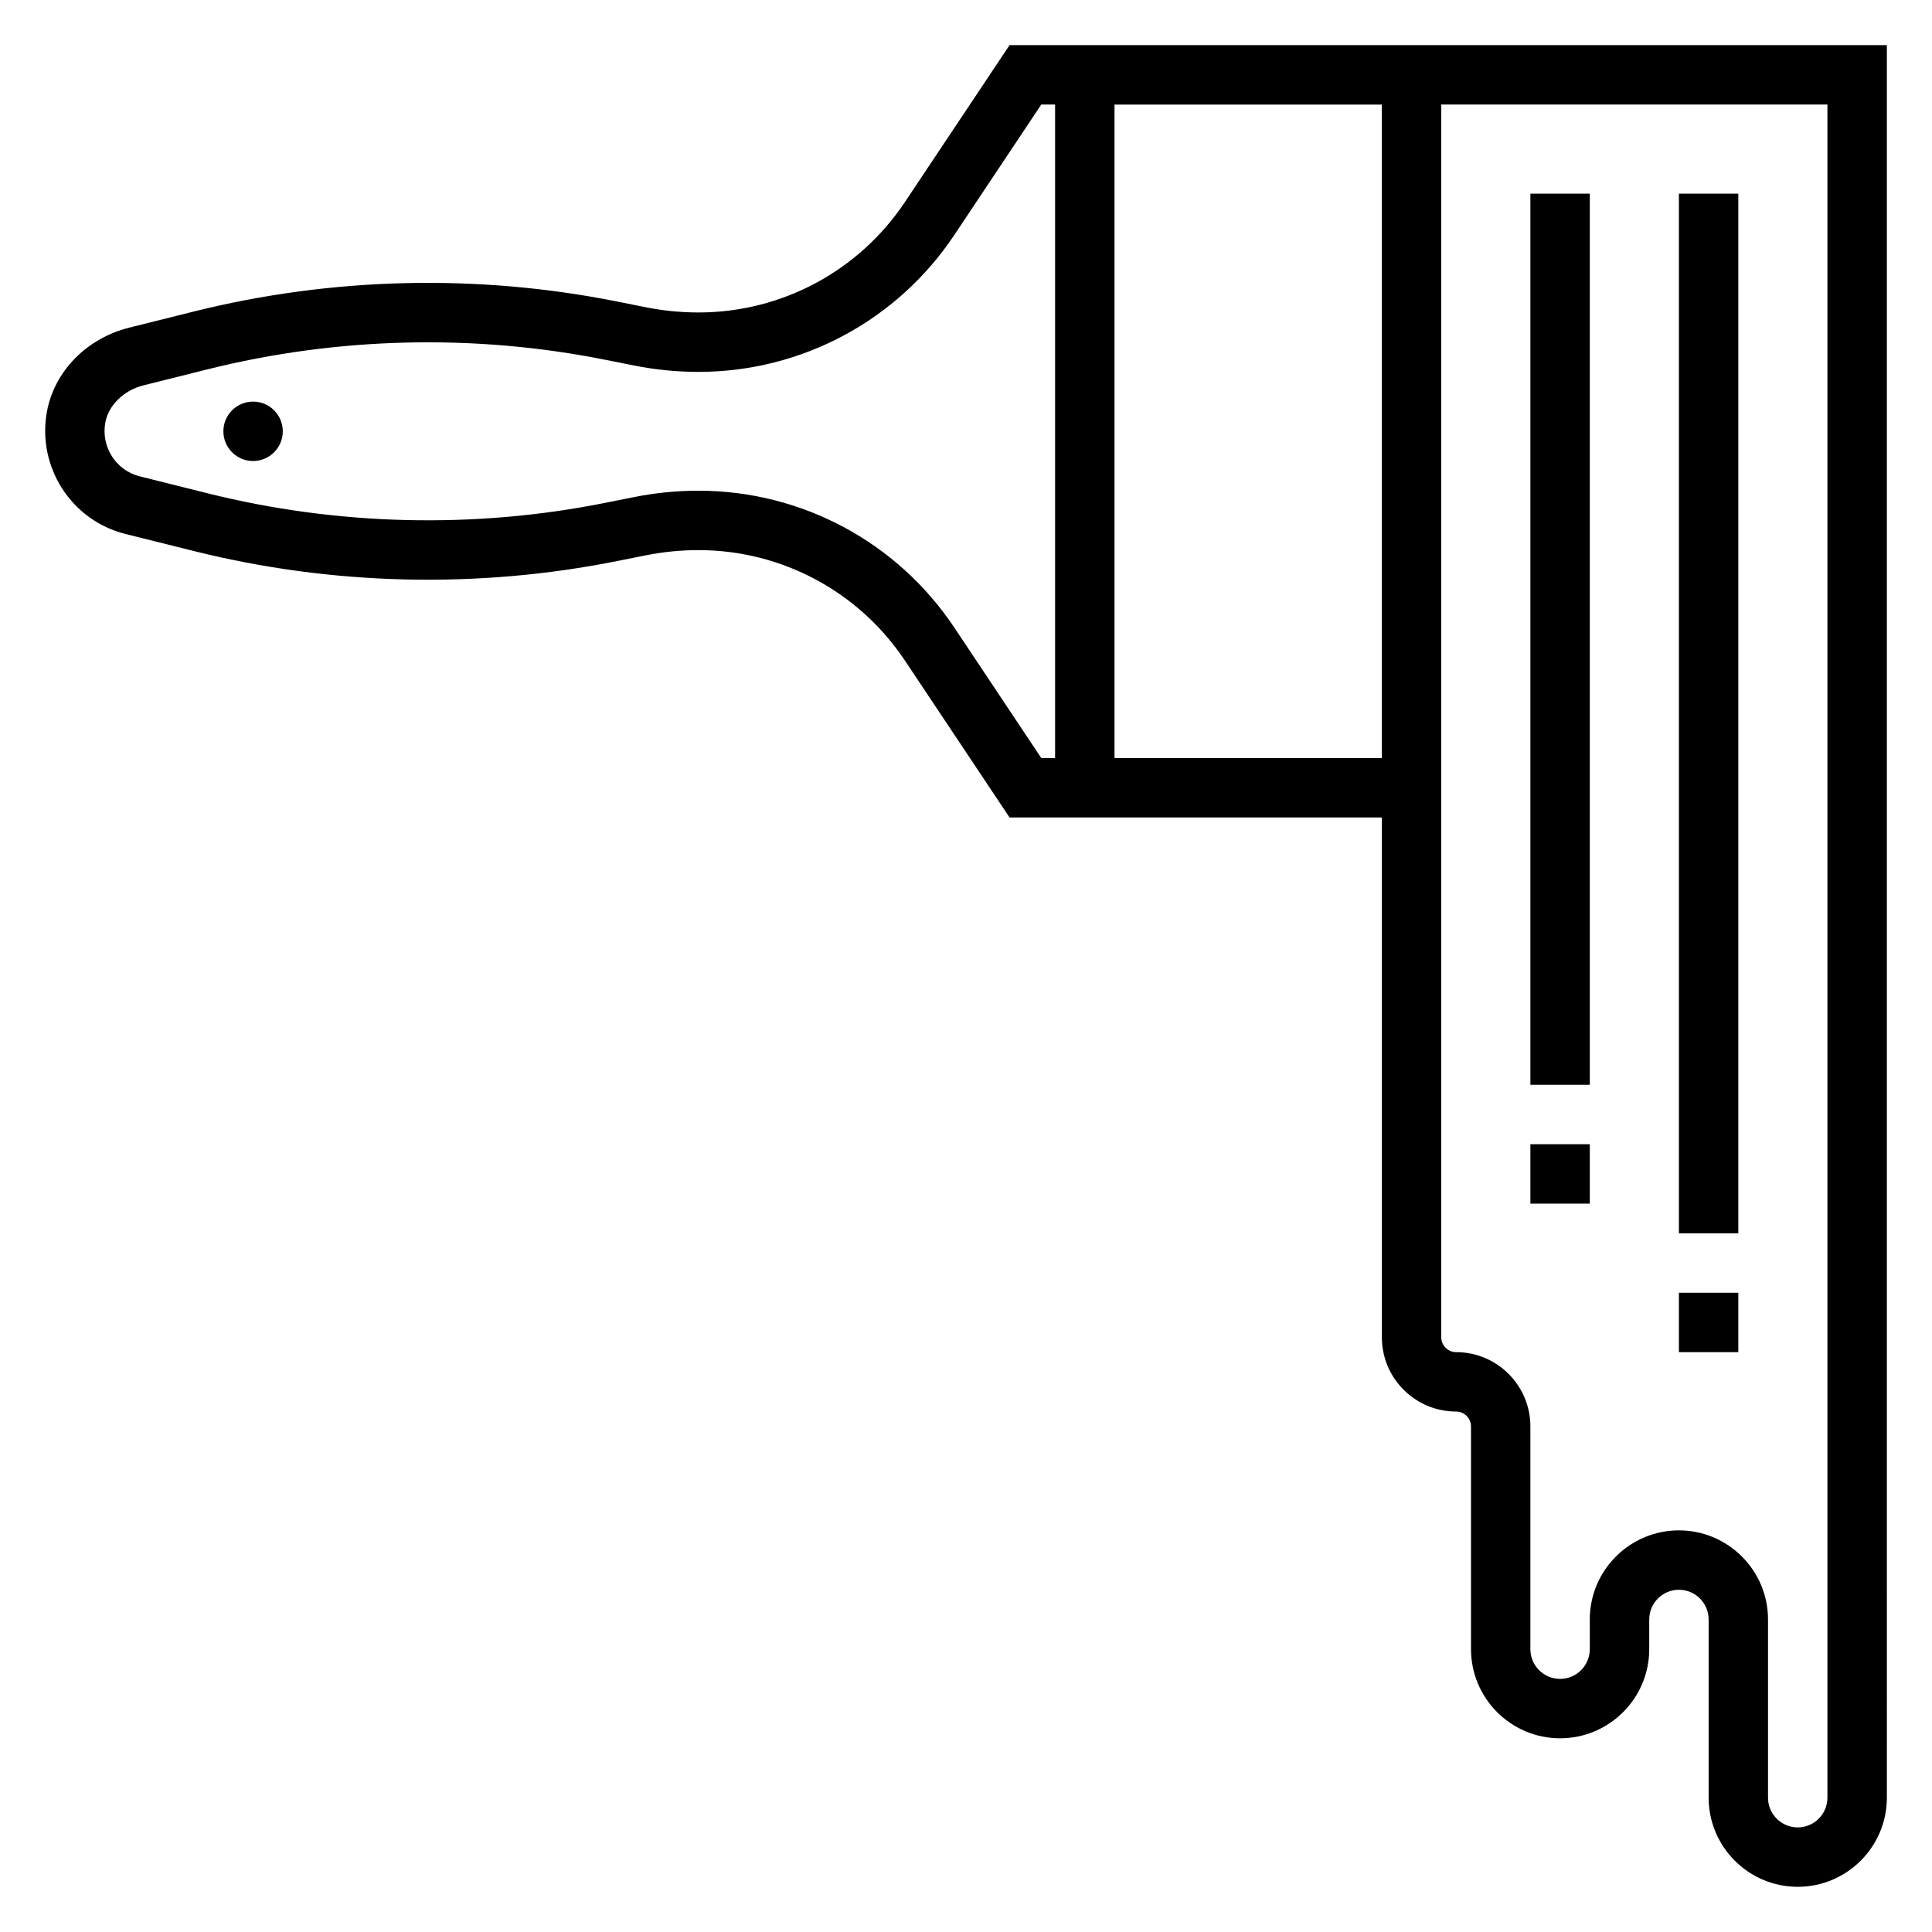 <?xml version="1.0" encoding="UTF-8"?>
<!-- Uploaded to: ICON Repo, www.iconrepo.com, Generator: ICON Repo Mixer Tools -->
<svg fill="#000000" width="800px" height="800px" version="1.1" viewBox="144 144 512 512" xmlns="http://www.w3.org/2000/svg">
 <g>
  <path d="m525.95 155.96h-114.41l-27.703 41.547c-12.227 18.344-32.703 29.301-54.746 29.301-4.652 0-9.344-0.465-13.926-1.379l-7.621-1.52c-36.961-7.398-75.656-6.481-112.28 2.668l-17.035 4.258c-11.258 2.816-19.812 11.547-21.789 22.23-2.691 14.598 6.426 28.848 20.766 32.43l18.066 4.512c36.621 9.164 75.32 10.078 112.28 2.676l7.613-1.52c4.59-0.914 9.273-1.379 13.926-1.379 22.043 0 42.508 10.957 54.742 29.301l27.703 41.547h98.672v137.76c0 10.855 8.824 19.68 19.68 19.68 2.164 0 3.938 1.77 3.938 3.938l0.004 59.039c0 13.02 10.598 23.617 23.617 23.617 13.02 0 23.617-10.598 23.617-23.617v-7.871c0-4.344 3.527-7.871 7.871-7.871s7.871 3.527 7.871 7.871v47.23c0 13.02 10.598 23.617 23.617 23.617s23.617-10.598 23.617-23.617l-0.004-267.65v-196.8zm-102.34 188.93h-3.66l-23.027-34.543c-15.152-22.727-40.516-36.305-67.84-36.305-5.684 0-11.398 0.566-17.012 1.684l-7.621 1.52c-34.691 6.949-71.004 6.078-105.38-2.504l-18.066-4.512c-6.289-1.574-10.289-7.848-9.086-14.289 0.844-4.574 4.922-8.527 10.125-9.824l17.027-4.258c34.379-8.582 70.684-9.445 105.38-2.504l7.629 1.52c5.606 1.113 11.328 1.68 17.004 1.68 27.324 0 52.68-13.578 67.84-36.305l23.027-34.543h3.66zm15.746-173.18h70.848v173.18h-70.848zm188.93 448.7c0 4.344-3.527 7.871-7.871 7.871s-7.871-3.527-7.871-7.871v-47.23c0-13.02-10.598-23.617-23.617-23.617-13.02 0-23.617 10.598-23.617 23.617v7.871c0 4.344-3.527 7.871-7.871 7.871s-7.871-3.527-7.871-7.871v-59.039c0-10.855-8.824-19.68-19.68-19.68-2.164 0-3.938-1.77-3.938-3.938l-0.004-137.76v-188.93h102.34v181.05z"/>
  <path d="m218.94 258.3c0 4.348-3.523 7.875-7.871 7.875-4.348 0-7.871-3.527-7.871-7.875 0-4.348 3.523-7.871 7.871-7.871 4.348 0 7.871 3.523 7.871 7.871"/>
  <path d="m588.93 195.32h15.742v275.52h-15.742z"/>
  <path d="m588.93 486.59h15.742v15.742h-15.742z"/>
  <path d="m549.57 195.32h15.742v236.16h-15.742z"/>
  <path d="m549.57 447.23h15.742v15.742h-15.742z"/>
 </g>
</svg>